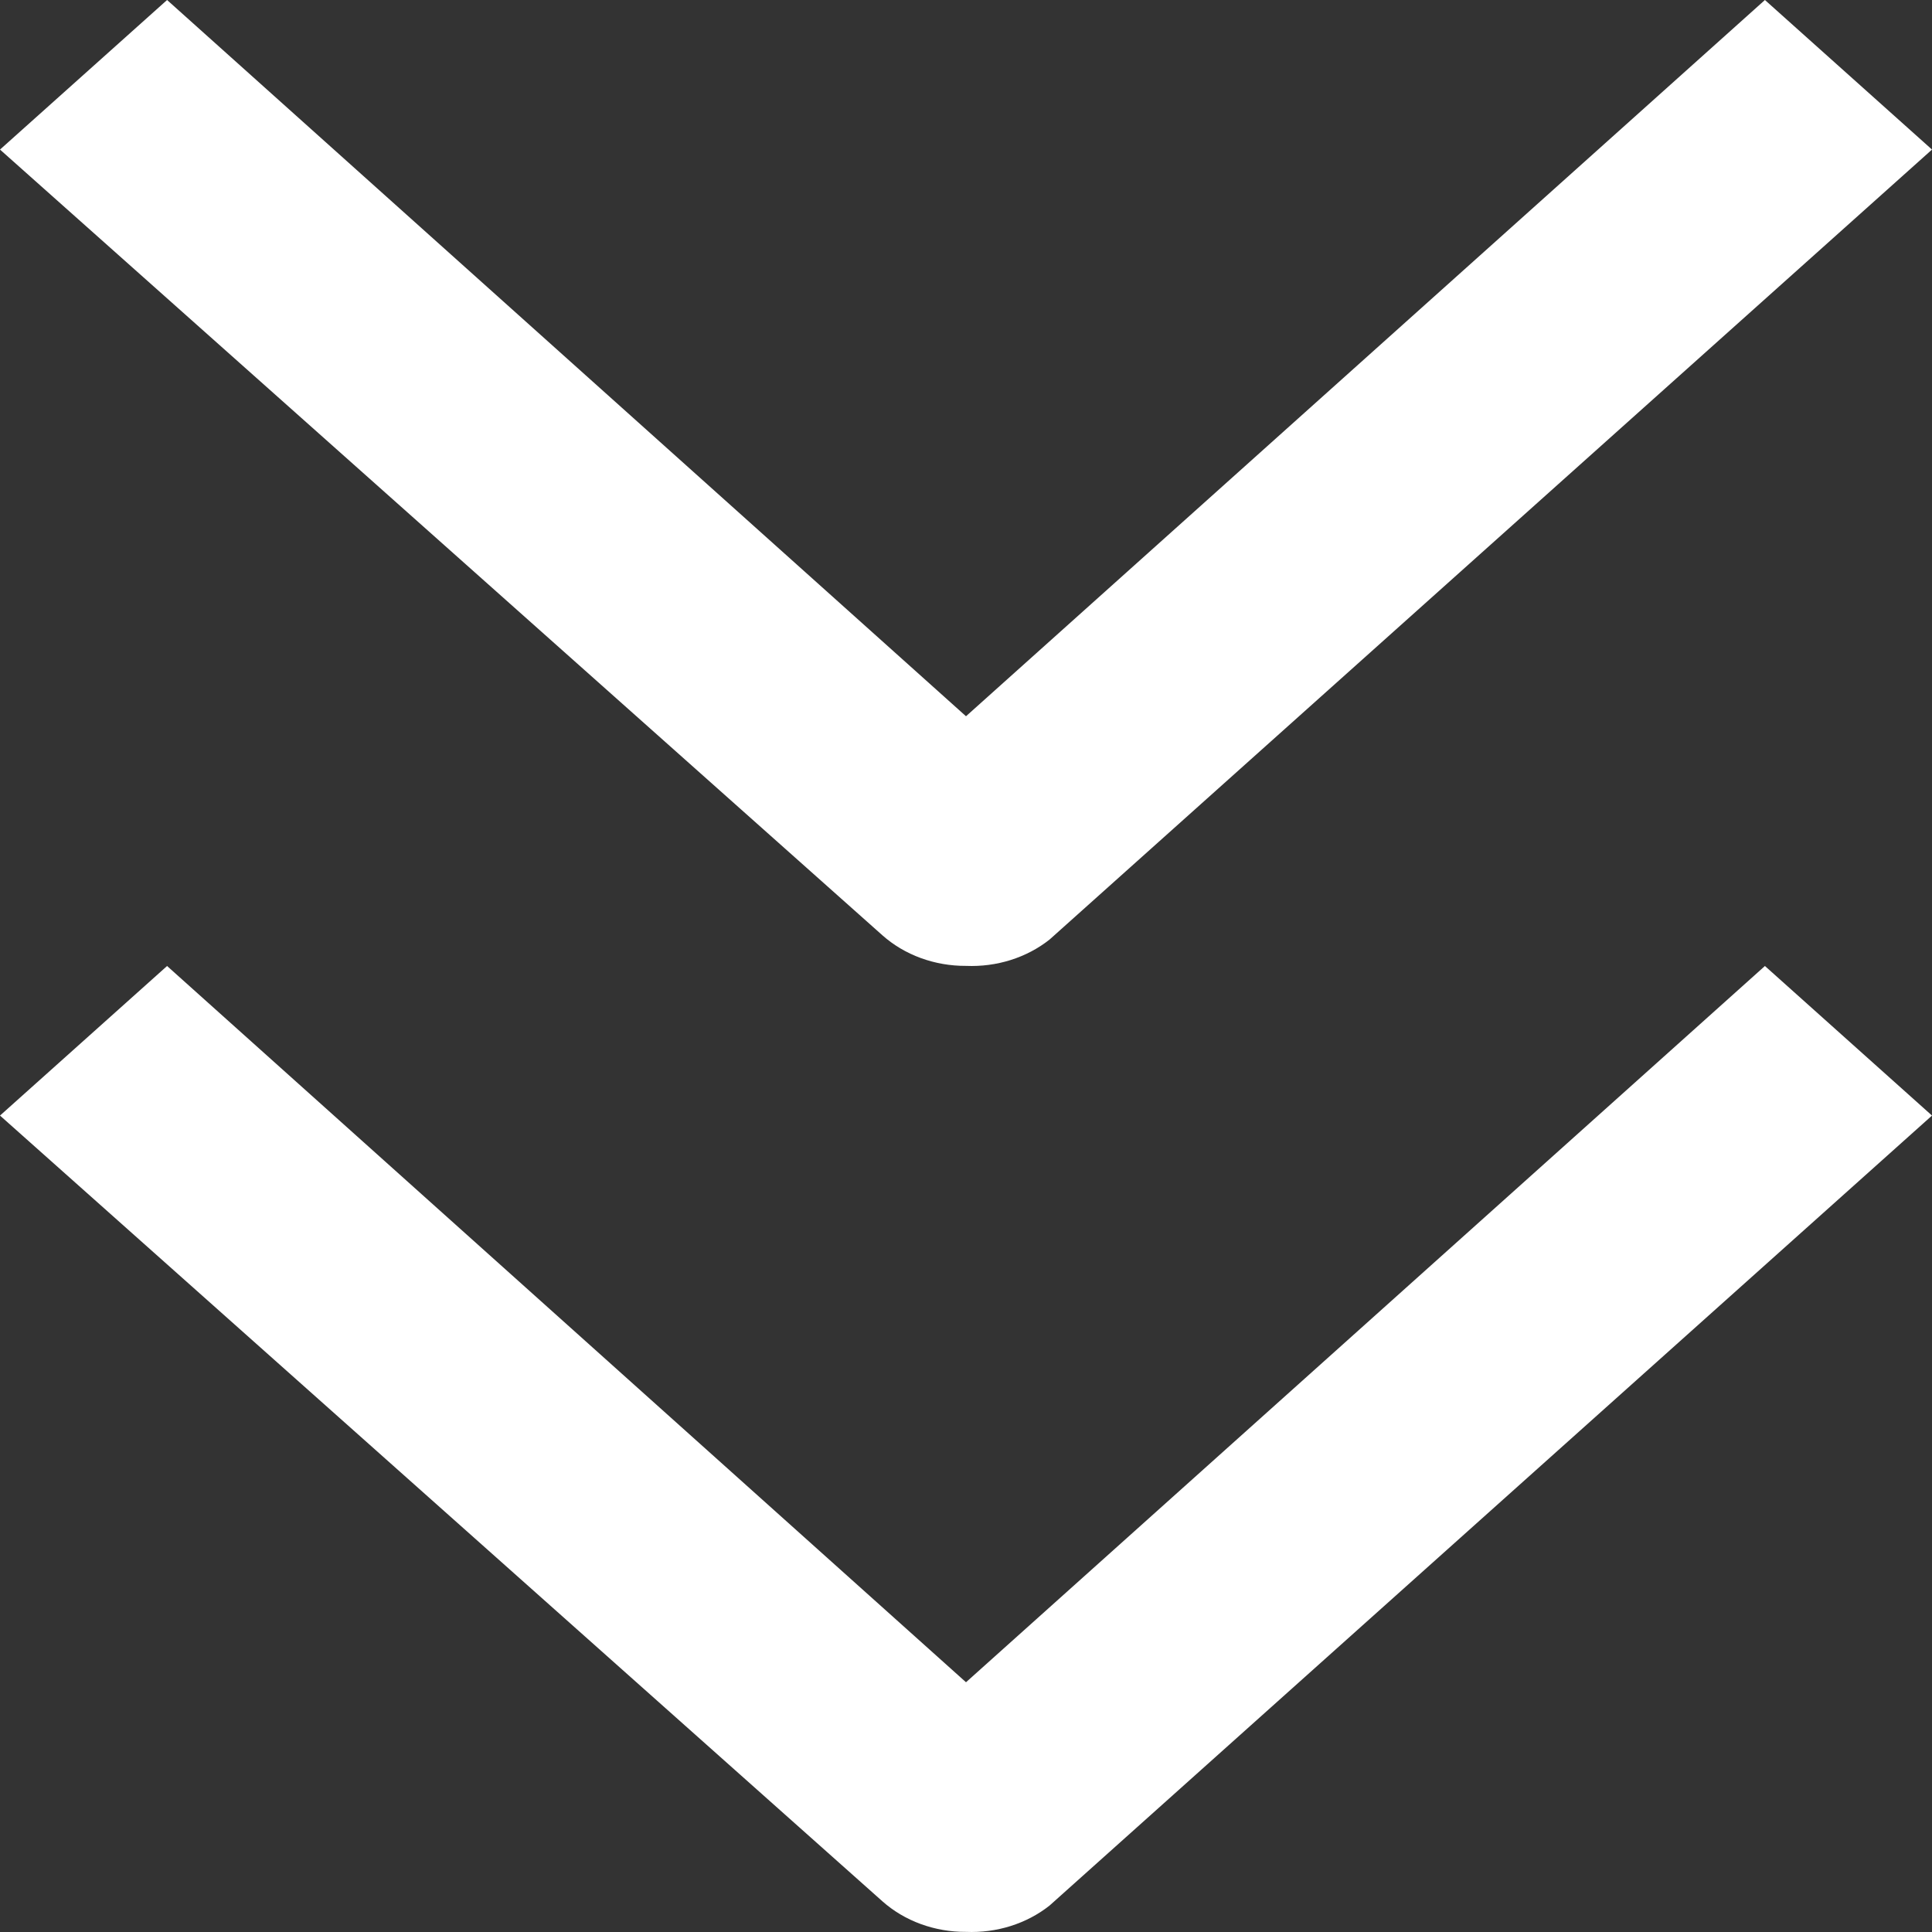 <svg width="48" height="48" viewBox="0 0 48 48" fill="none" xmlns="http://www.w3.org/2000/svg">
<rect x="0" y="0" width="48" height="48" fill="#333333" stroke="none"/>
<path d="M24 23.997C23.615 23.999 23.234 23.933 22.878 23.803C22.522 23.673 22.198 23.481 21.924 23.238L0 3.716L4.151 0L24 17.795L43.849 0L48 3.716L26.076 23.343C25.505 23.795 24.761 24.029 24 23.997Z" fill="white"/>
<path d="M24 47.997C23.615 47.999 23.234 47.933 22.878 47.803C22.522 47.673 22.198 47.481 21.924 47.238L0 27.716L4.151 24L24 41.795L43.849 24L48 27.716L26.076 47.343C25.505 47.795 24.761 48.029 24 47.997Z" fill="white"/>
</svg>
